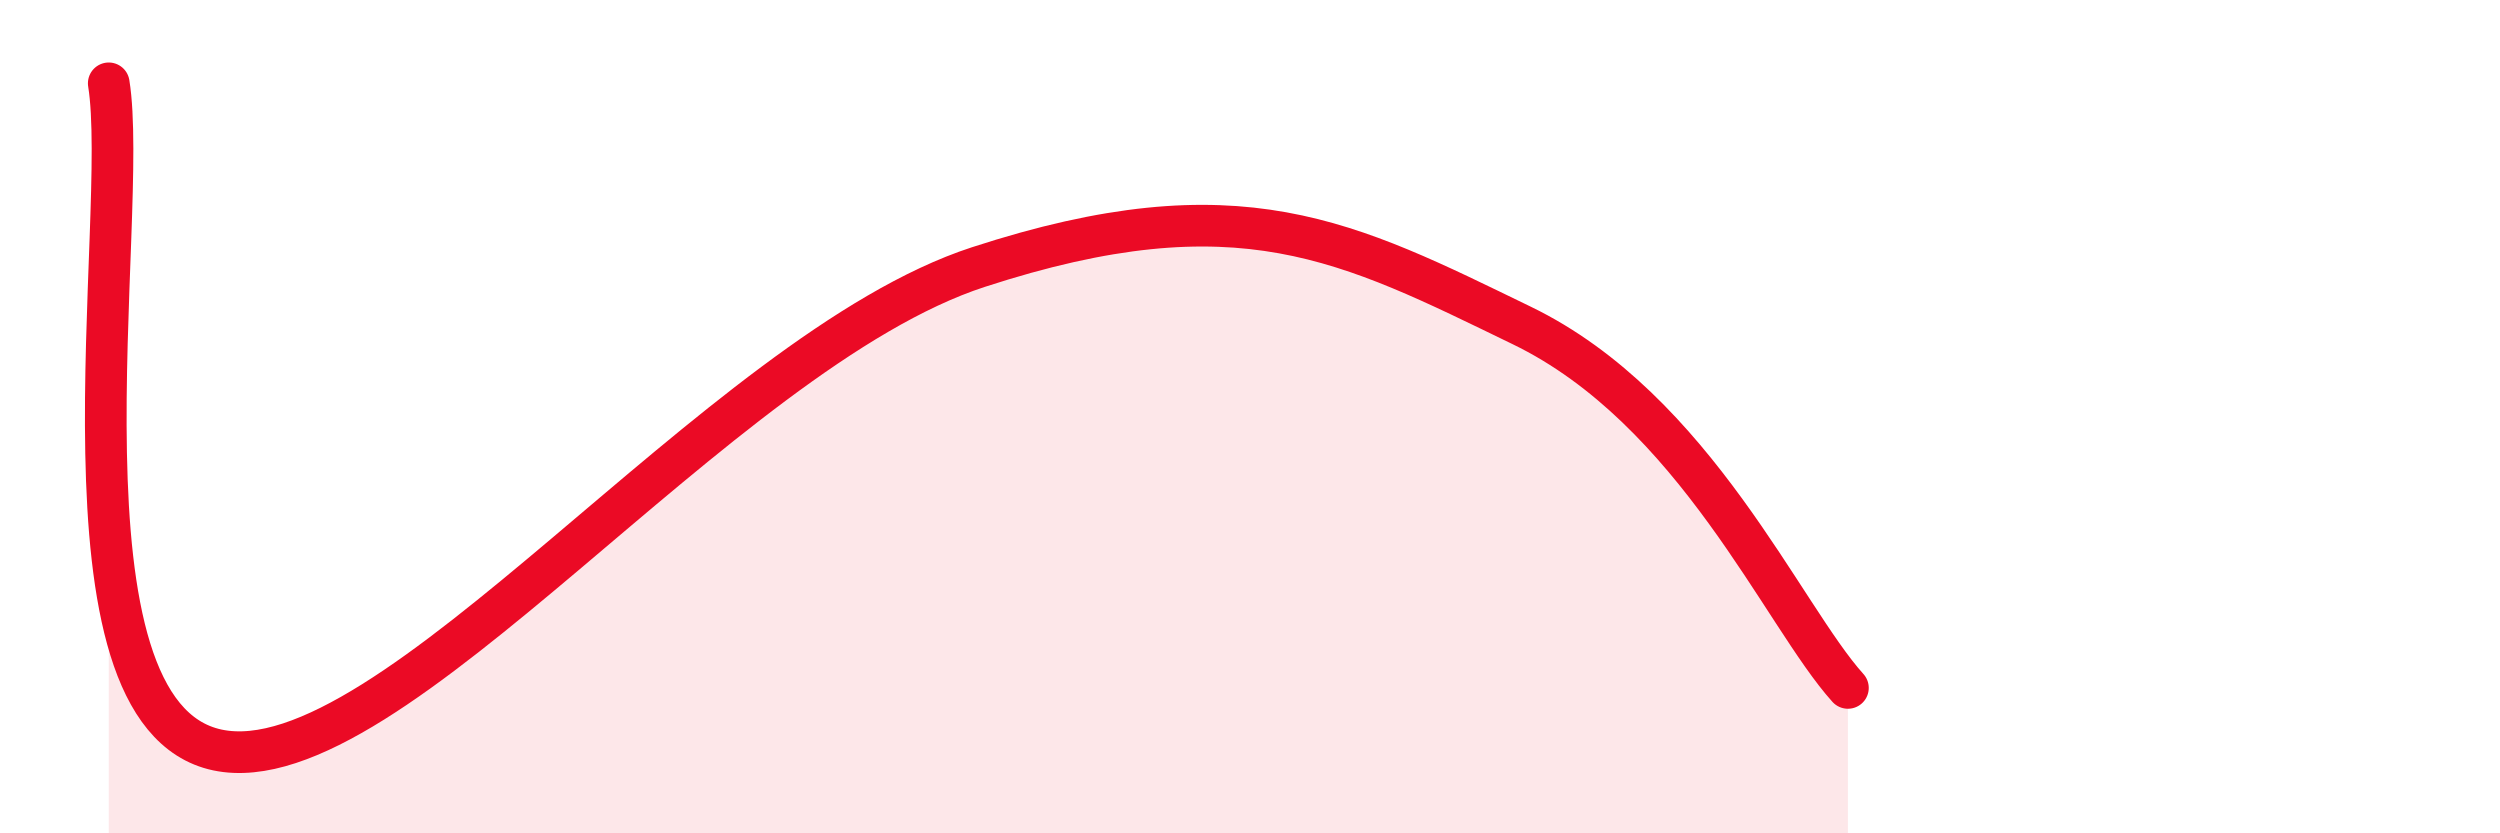 
    <svg width="60" height="20" viewBox="0 0 60 20" xmlns="http://www.w3.org/2000/svg">
      <path
        d="M 2.61,2 C 3.13,5.2 1.05,17.12 5.22,18 C 9.39,18.88 17.22,8.45 23.48,6.41 C 29.74,4.37 32.35,5.79 36.52,7.81 C 40.69,9.83 42.78,14.77 44.35,16.51L44.35 20L2.61 20Z"
        fill="#EB0A25"
        opacity="0.1"
        stroke-linecap="round"
        stroke-linejoin="round"
      />
      <path
        d="M 2.61,2 C 3.13,5.2 1.05,17.12 5.22,18 C 9.39,18.88 17.22,8.45 23.48,6.41 C 29.74,4.37 32.35,5.79 36.52,7.81 C 40.69,9.83 42.78,14.77 44.35,16.51"
        stroke="#EB0A25"
        stroke-width="1"
        fill="none"
        stroke-linecap="round"
        stroke-linejoin="round"
      />
    </svg>
  